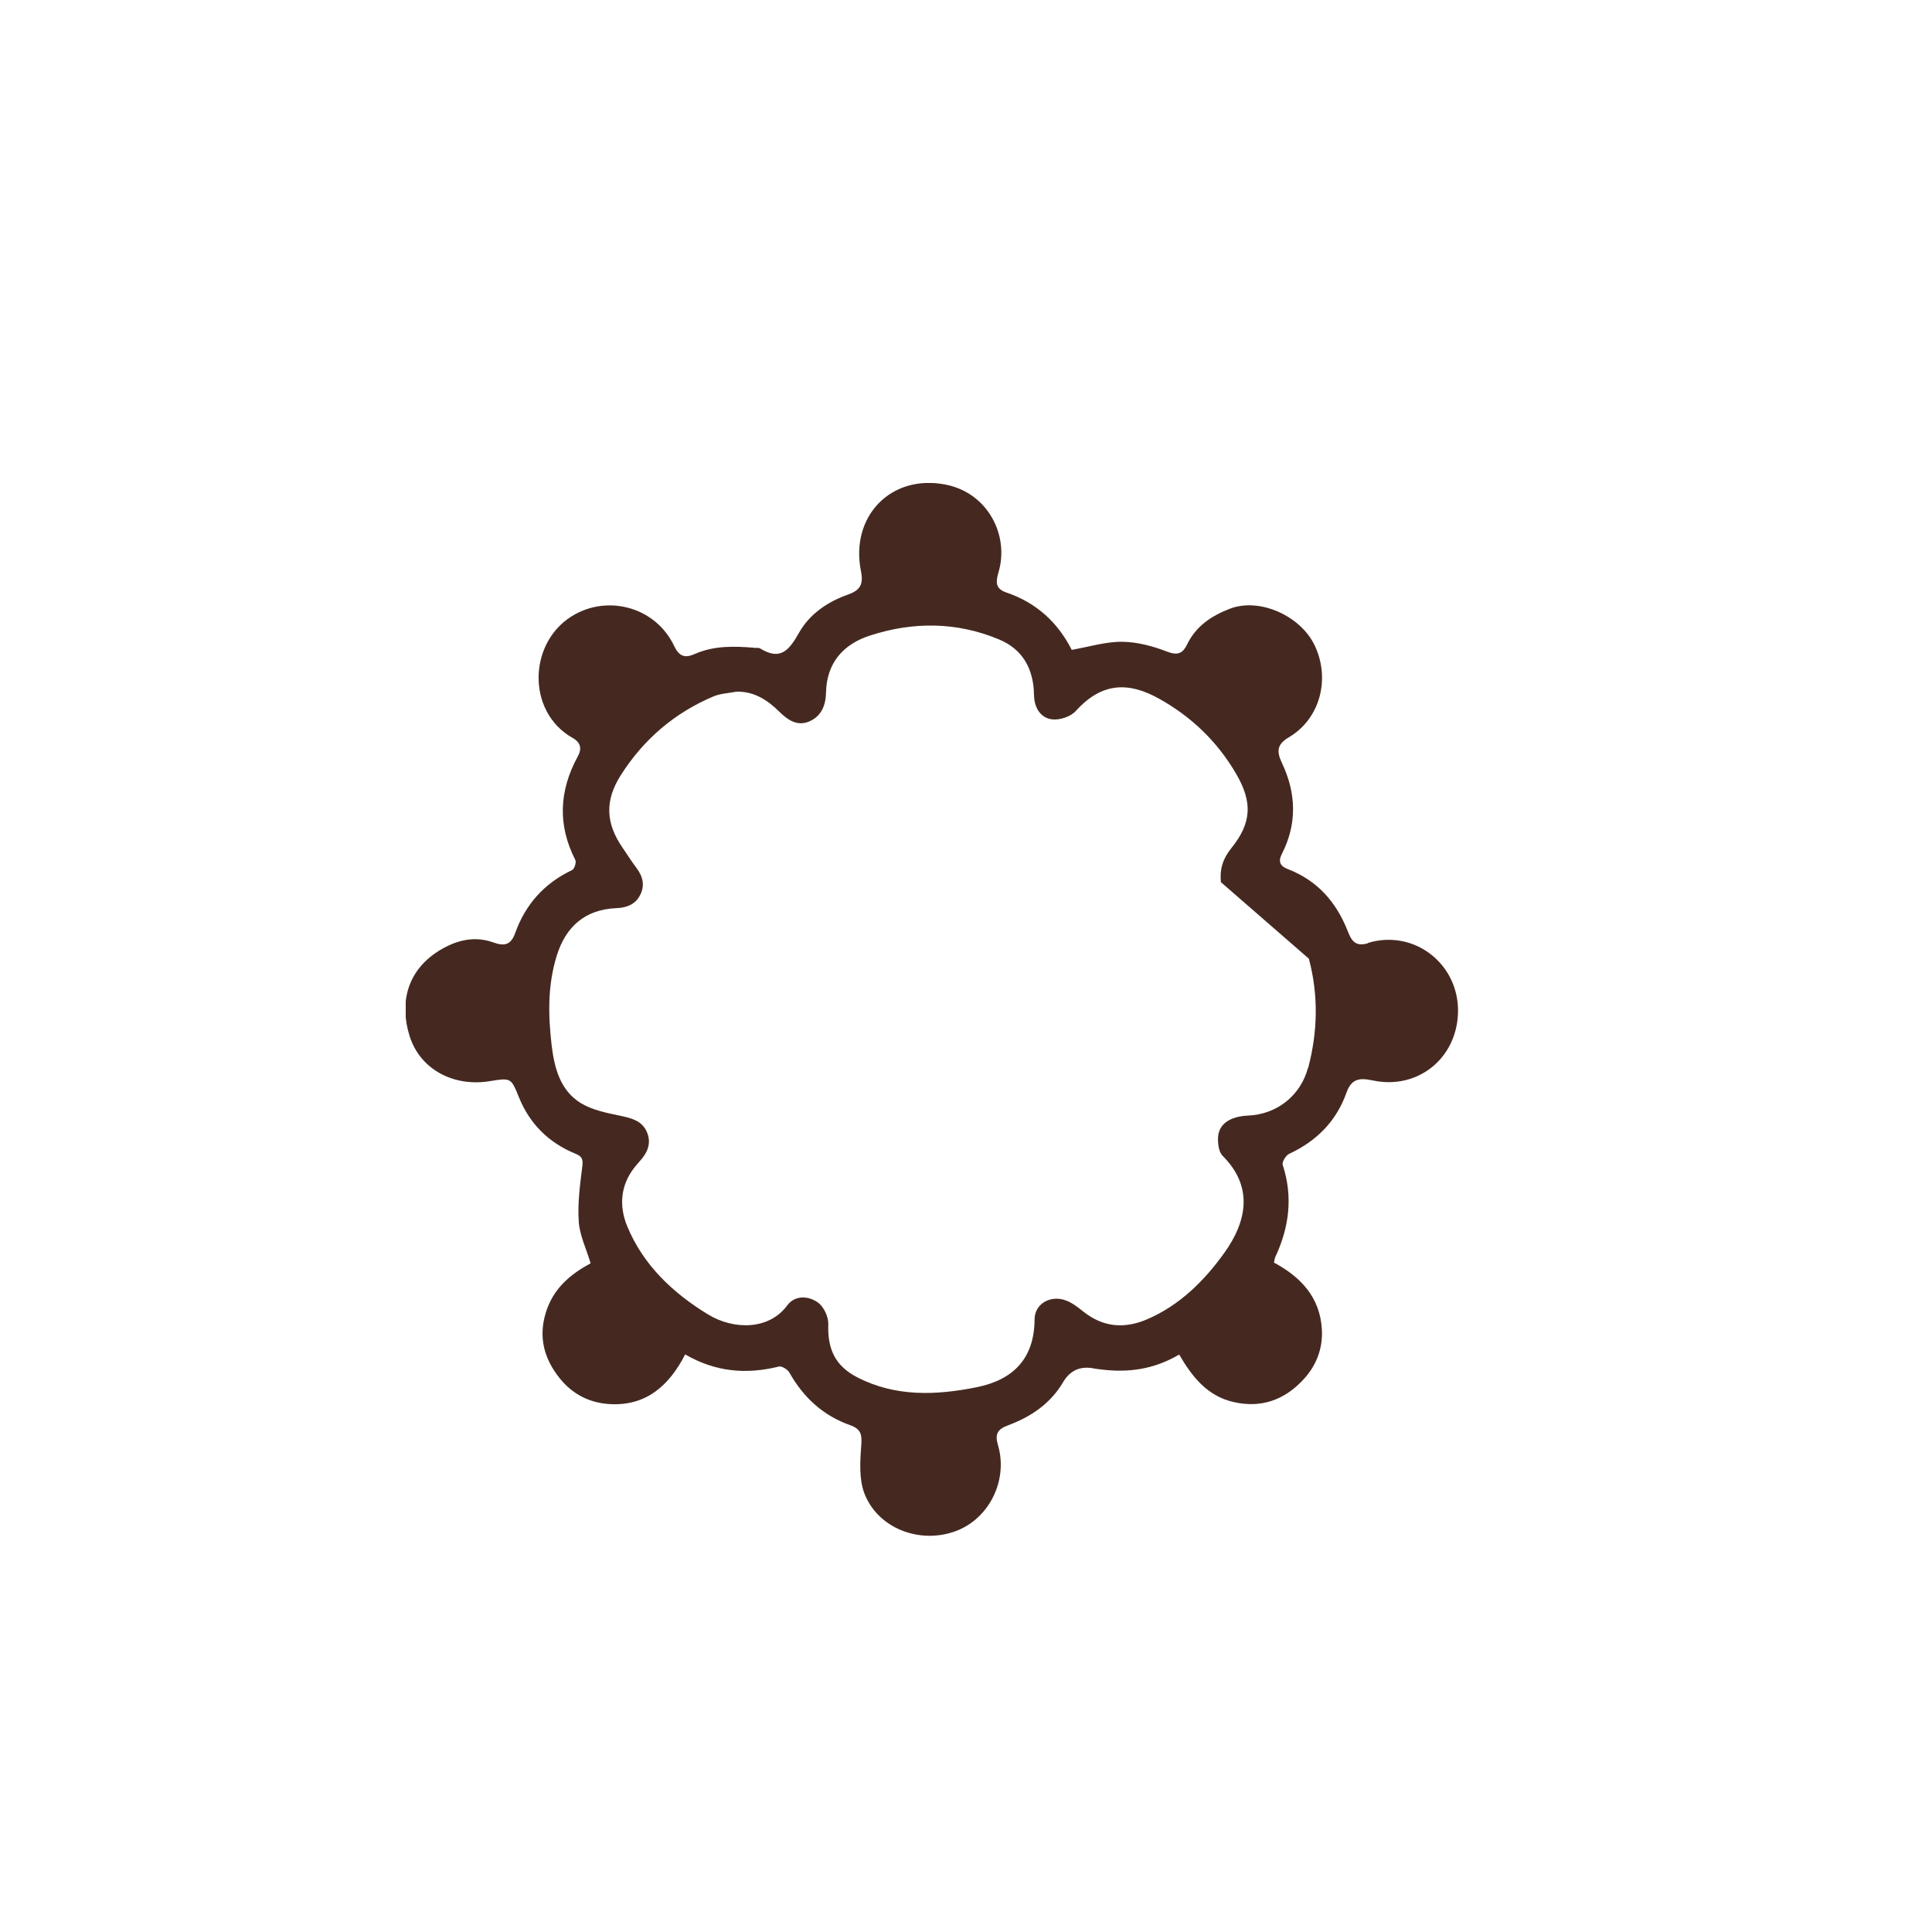 <svg xmlns="http://www.w3.org/2000/svg" fill="none" viewBox="0 0 200 200" height="200" width="200">
<g clip-path="url(#clip0_6613_1331)">
<path fill="#452920" d="M141.644 97.635C140.204 98.08 139.864 97.243 139.498 96.341C138.307 93.346 136.357 91.137 133.295 89.96C132.549 89.672 132.275 89.215 132.707 88.378C134.29 85.279 134.185 82.114 132.72 79.015C132.157 77.812 132.131 77.08 133.465 76.296C136.671 74.386 137.744 70.242 136.083 66.789C134.63 63.756 130.39 61.821 127.289 63.024C125.353 63.782 123.809 64.828 122.88 66.724C122.461 67.6 121.95 67.888 120.851 67.469C119.373 66.894 117.737 66.45 116.154 66.436C114.453 66.423 112.738 66.959 110.946 67.273C109.506 64.436 107.282 62.383 104.181 61.337C103.055 60.958 103.055 60.278 103.369 59.232C104.495 55.4 102.257 51.033 97.913 50.17C92.234 49.032 87.968 53.465 89.133 59.166C89.421 60.578 88.95 61.141 87.759 61.559C85.665 62.304 83.82 63.56 82.734 65.469C81.726 67.247 80.837 68.45 78.691 67.129C78.547 67.038 78.337 67.077 78.154 67.064C76.034 66.881 73.928 66.816 71.912 67.705C71.023 68.097 70.355 68.071 69.793 66.881C67.935 62.958 63.224 61.598 59.586 63.56C54.679 66.201 54.391 73.628 59.272 76.387C60.123 76.858 60.254 77.512 59.809 78.309C57.885 81.84 57.702 85.396 59.56 89.031C59.678 89.267 59.468 89.947 59.233 90.064C56.354 91.424 54.391 93.621 53.331 96.589C52.873 97.884 52.154 97.949 51.055 97.557C49.17 96.877 47.365 97.308 45.729 98.25C42.157 100.303 41.319 103.755 42.392 107.22C43.465 110.698 46.946 112.529 50.675 111.927C52.913 111.561 52.9 111.574 53.724 113.601C54.849 116.373 56.825 118.308 59.573 119.433C60.254 119.707 60.371 120.008 60.28 120.74C60.044 122.636 59.782 124.571 59.913 126.467C60.005 127.893 60.699 129.279 61.143 130.782C59.011 131.907 57.244 133.437 56.498 135.895C55.713 138.458 56.341 140.694 57.964 142.708C59.272 144.329 61.039 145.231 63.093 145.349C66.901 145.584 69.282 143.414 70.931 140.21C74.111 142.054 77.304 142.289 80.627 141.465C80.928 141.387 81.53 141.766 81.713 142.08C83.166 144.669 85.22 146.552 88.007 147.533C89.263 147.977 89.224 148.67 89.146 149.782C89.028 151.364 88.936 153.103 89.46 154.541C90.821 158.189 95.178 159.889 98.933 158.503C102.401 157.222 104.39 153.221 103.304 149.572C102.977 148.474 103.252 147.964 104.325 147.559C106.693 146.683 108.734 145.323 110.056 143.074C110.789 141.836 111.875 141.37 113.314 141.675C113.537 141.714 113.759 141.74 113.982 141.766C116.782 142.119 119.451 141.766 122.068 140.223C123.416 142.538 124.986 144.525 127.708 145.14C130.521 145.78 132.877 144.957 134.813 142.93C136.213 141.479 136.946 139.687 136.841 137.66C136.671 134.3 134.643 132.182 131.882 130.704C131.948 130.429 131.948 130.286 132 130.168C133.452 127.069 133.871 123.905 132.785 120.583C132.693 120.296 133.112 119.603 133.452 119.446C136.292 118.125 138.333 116.072 139.38 113.13C139.877 111.705 140.689 111.548 142.049 111.836C146.747 112.869 150.843 109.56 150.934 104.762C151.026 99.767 146.368 96.145 141.578 97.622L141.644 97.635ZM135.402 110.541C134.656 113.366 132.235 115.353 129.213 115.484C127.394 115.562 126.216 116.308 126.098 117.654C126.046 118.308 126.151 119.237 126.57 119.655C129.762 122.845 129.095 126.415 126.74 129.697C124.659 132.6 122.121 135.124 118.745 136.575C116.402 137.582 114.191 137.399 112.15 135.777C111.6 135.333 111.011 134.875 110.357 134.627C108.787 134.025 107.099 134.941 107.099 136.588C107.073 140.681 104.848 142.838 101.145 143.597C96.945 144.447 92.718 144.63 88.74 142.577C86.45 141.4 85.652 139.635 85.744 137.085C85.77 136.327 85.286 135.281 84.684 134.849C83.702 134.117 82.276 134.065 81.491 135.137C79.62 137.687 75.969 137.7 73.287 136.065C69.649 133.842 66.6 130.966 64.938 126.964C64.075 124.885 64.205 122.715 65.697 120.832C65.867 120.623 66.037 120.413 66.22 120.217C67.045 119.315 67.477 118.308 66.94 117.131C66.417 115.981 65.318 115.745 64.179 115.497C62.805 115.209 61.34 114.922 60.162 114.215C57.964 112.895 57.375 110.476 57.1 108.161C56.747 105.089 56.681 101.99 57.636 98.93C58.566 95.922 60.568 94.157 63.773 94.013C64.833 93.974 65.736 93.66 66.247 92.693C66.796 91.66 66.548 90.705 65.854 89.803C65.37 89.162 64.938 88.469 64.48 87.802C62.687 85.239 62.596 82.873 64.258 80.257C66.613 76.544 69.819 73.798 73.875 72.085C74.608 71.784 75.445 71.758 76.244 71.601C78.089 71.562 79.476 72.49 80.68 73.68C81.582 74.57 82.564 75.21 83.794 74.674C85.024 74.138 85.482 73.027 85.508 71.693C85.573 68.62 87.301 66.685 90.049 65.796C94.511 64.344 99.012 64.357 103.409 66.188C105.725 67.156 106.837 68.973 107.02 71.431C107.033 71.654 107.02 71.876 107.046 72.111C107.112 73.34 107.766 74.321 108.891 74.465C109.69 74.57 110.841 74.19 111.365 73.602C114.073 70.608 116.834 70.581 119.948 72.307C123.324 74.177 126.02 76.766 127.97 80.114C129.671 83.043 129.592 85.174 127.446 87.828C126.583 88.901 126.256 89.986 126.386 91.32L135.494 99.244C136.501 103.049 136.41 106.801 135.415 110.58L135.402 110.541Z"></path>
</g>
<defs>
<clipPath id="clip0_6613_1331">
<rect transform="translate(42 50)" fill="white" height="109" width="109"></rect>
</clipPath>
</defs>
</svg>
